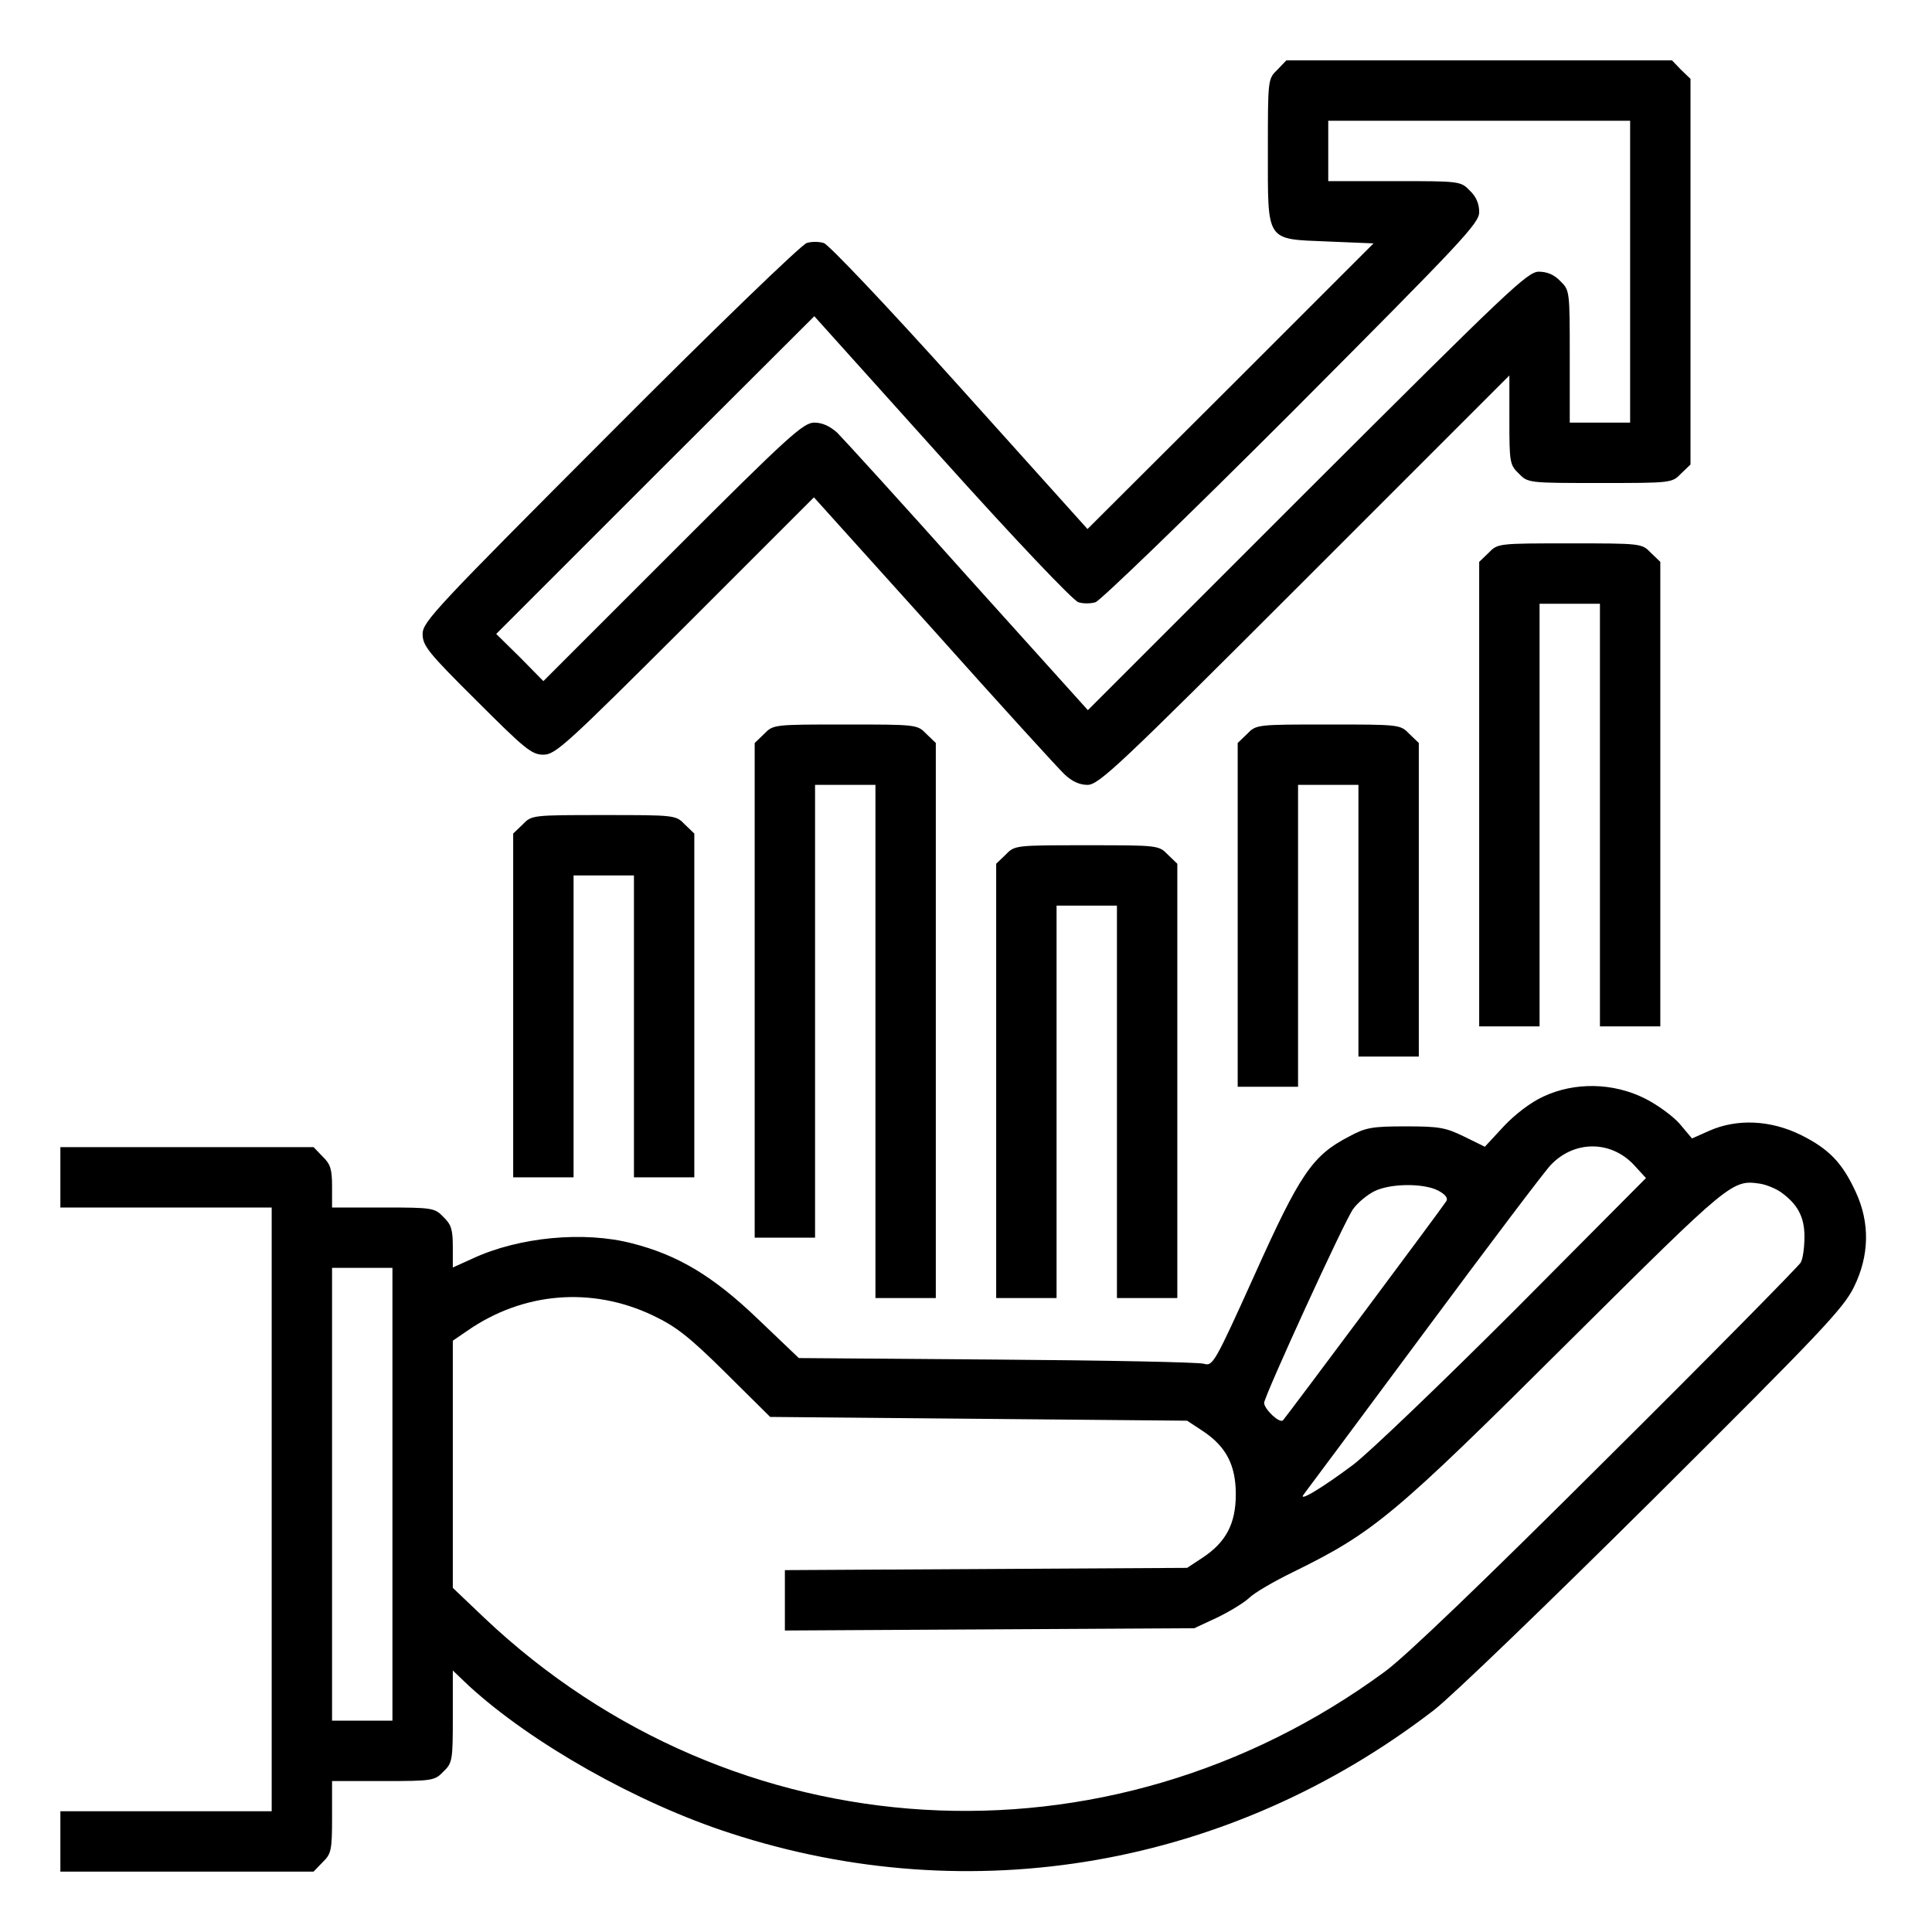 <?xml version="1.0" standalone="no"?>
<!DOCTYPE svg PUBLIC "-//W3C//DTD SVG 20010904//EN"
 "http://www.w3.org/TR/2001/REC-SVG-20010904/DTD/svg10.dtd">
<svg version="1.0" xmlns="http://www.w3.org/2000/svg"
 width="512pt" height="512pt" viewBox="0 0 512 512"
 preserveAspectRatio="xMidYMid meet">

<g transform="translate(0,512) scale(0.1,-0.1)"
fill="#000000" stroke="none">
<path d="M3385 4935 c-25 -24 -25 -26 -25 -213 0 -246 -7 -235 159 -242 l121
-5 -379 -379 -379 -378 -338 376 c-194 216 -349 379 -361 382 -13 4 -33 4 -45
0 -13 -3 -247 -229 -520 -503 -464 -465 -498 -501 -498 -533 0 -31 14 -49 143
-177 128 -128 146 -143 177 -143 32 0 60 26 376 341 l341 341 318 -353 c174
-195 330 -366 346 -381 20 -19 40 -28 61 -28 30 0 84 51 575 542 l543 543 0
-118 c0 -112 1 -119 25 -142 24 -25 26 -25 215 -25 189 0 191 0 215 25 l25 24
0 511 0 511 -25 24 -24 25 -511 0 -511 0 -24 -25z m935 -535 l0 -400 -80 0
-80 0 0 175 c0 173 0 176 -25 200 -16 17 -35 25 -57 25 -30 0 -82 -50 -614
-581 l-581 -581 -318 353 c-174 195 -330 366 -346 382 -20 18 -40 27 -61 27
-29 0 -68 -35 -375 -342 l-343 -343 -62 63 -63 62 421 421 422 421 338 -376
c194 -216 349 -379 362 -382 12 -4 32 -4 45 0 12 3 246 229 520 503 453 455
497 501 497 531 0 22 -8 41 -25 57 -24 25 -27 25 -200 25 l-175 0 0 80 0 80
400 0 400 0 0 -400z"/>
<path d="M3945 3655 l-25 -24 0 -616 0 -615 80 0 80 0 0 560 0 560 80 0 80 0
0 -560 0 -560 80 0 80 0 0 615 0 616 -25 24 c-24 25 -26 25 -215 25 -189 0
-191 0 -215 -25z"/>
<path d="M2025 3175 l-25 -24 0 -656 0 -655 80 0 80 0 0 600 0 600 80 0 80 0
0 -680 0 -680 80 0 80 0 0 735 0 736 -25 24 c-24 25 -26 25 -215 25 -189 0
-191 0 -215 -25z"/>
<path d="M3305 3175 l-25 -24 0 -456 0 -455 80 0 80 0 0 400 0 400 80 0 80 0
0 -360 0 -360 80 0 80 0 0 415 0 416 -25 24 c-24 25 -26 25 -215 25 -189 0
-191 0 -215 -25z"/>
<path d="M1385 2935 l-25 -24 0 -456 0 -455 80 0 80 0 0 400 0 400 80 0 80 0
0 -400 0 -400 80 0 80 0 0 455 0 456 -25 24 c-24 25 -26 25 -215 25 -189 0
-191 0 -215 -25z"/>
<path d="M2665 2855 l-25 -24 0 -576 0 -575 80 0 80 0 0 520 0 520 80 0 80 0
0 -520 0 -520 80 0 80 0 0 575 0 576 -25 24 c-24 25 -26 25 -215 25 -189 0
-191 0 -215 -25z"/>
<path d="M4090 2214 c-33 -15 -75 -47 -105 -79 l-50 -54 -55 27 c-49 24 -66
27 -155 27 -89 0 -106 -3 -150 -27 -97 -50 -130 -99 -250 -366 -107 -237 -111
-243 -135 -236 -14 4 -261 9 -549 11 l-524 4 -109 104 c-118 113 -211 169
-333 200 -127 33 -299 17 -422 -40 l-53 -24 0 55 c0 45 -4 59 -25 79 -23 24
-29 25 -160 25 l-135 0 0 55 c0 46 -4 60 -25 80 l-24 25 -336 0 -335 0 0 -80
0 -80 280 0 280 0 0 -800 0 -800 -280 0 -280 0 0 -80 0 -80 335 0 336 0 24 25
c23 22 25 32 25 120 l0 95 135 0 c131 0 137 1 160 25 24 23 25 30 25 146 l0
122 43 -41 c166 -152 445 -310 692 -390 640 -209 1326 -89 1865 326 47 36 309
289 583 561 441 439 502 503 530 560 41 83 43 170 5 252 -36 78 -71 114 -145
151 -81 40 -170 44 -244 11 l-45 -20 -32 38 c-17 20 -59 51 -93 68 -84 42
-186 44 -269 5z m239 -180 l33 -36 -348 -350 c-192 -192 -384 -376 -427 -409
-84 -63 -151 -103 -131 -78 6 8 150 201 319 429 169 228 320 428 335 443 62
65 158 65 219 1z m390 -73 c45 -32 63 -66 63 -118 0 -28 -4 -59 -10 -69 -6
-10 -237 -245 -514 -520 -323 -322 -533 -524 -588 -564 -736 -541 -1726 -482
-2386 142 l-84 80 0 328 0 327 38 26 c148 103 330 118 492 41 61 -29 95 -55
193 -152 l118 -117 553 -5 552 -5 41 -27 c62 -41 88 -90 88 -168 0 -78 -26
-127 -88 -168 l-41 -27 -533 -3 -533 -3 0 -80 0 -80 543 3 542 3 60 28 c33 16
71 39 85 52 14 14 66 44 115 68 216 106 267 148 736 615 427 424 429 426 504
415 17 -3 41 -13 54 -22z m-908 4 c19 -10 27 -20 22 -28 -11 -18 -423 -570
-433 -581 -9 -9 -49 29 -50 46 0 17 214 485 236 514 12 17 38 38 56 47 42 21
130 22 169 2z m-2771 -805 l0 -600 -80 0 -80 0 0 600 0 600 80 0 80 0 0 -600z"/>
</g>
</svg>
